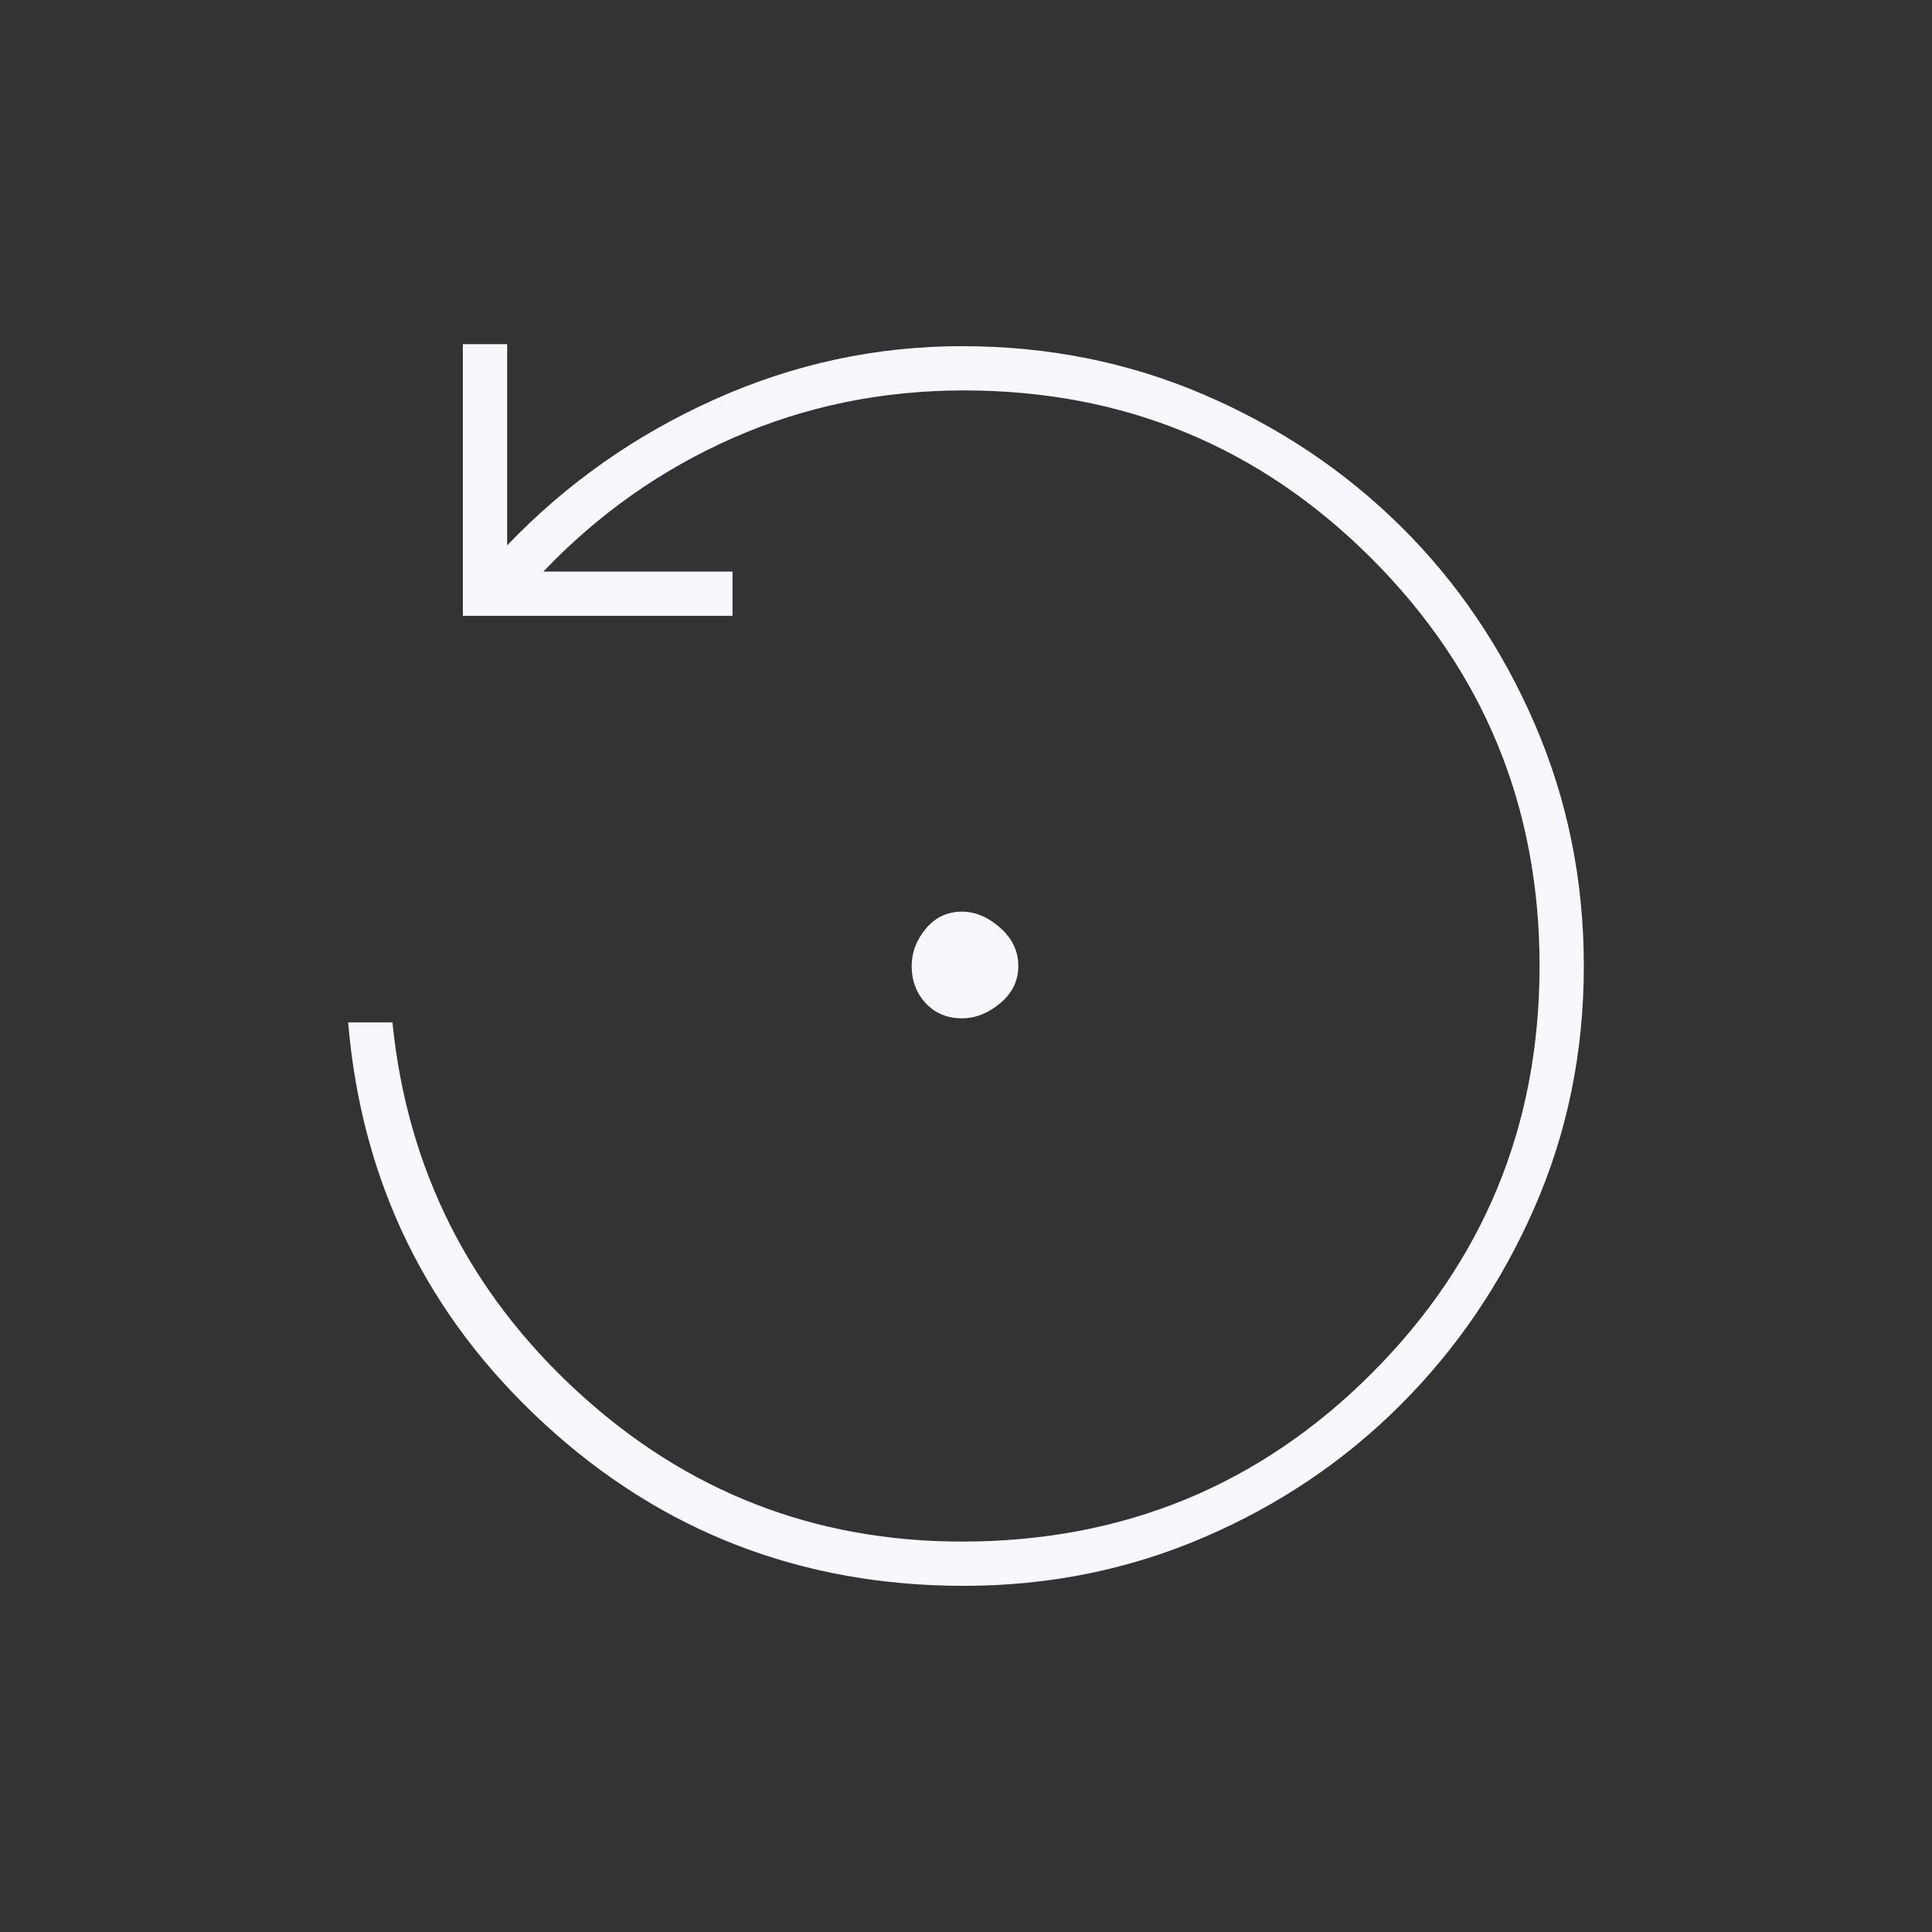 <svg xmlns="http://www.w3.org/2000/svg" width="100" height="100" viewBox="0 0 100 100" fill="none"><rect x="0" y="0" width="100" height="100" fill="#333333" stroke="none"/><path d="M49.791 52.708C49.028 52.708 48.403 52.448 47.916 51.927C47.43 51.406 47.187 50.764 47.187 50C47.187 49.306 47.43 48.663 47.916 48.073C48.403 47.483 49.028 47.188 49.791 47.188C50.486 47.188 51.145 47.465 51.77 48.021C52.395 48.576 52.708 49.236 52.708 50C52.708 50.764 52.395 51.406 51.77 51.927C51.145 52.448 50.486 52.708 49.791 52.708V52.708ZM49.895 82.083C41.493 82.083 34.253 79.288 28.177 73.698C22.1 68.108 18.715 61.181 18.02 52.917H20.312C21.076 60.486 24.27 66.858 29.895 72.031C35.52 77.205 42.153 79.792 49.791 79.792C58.125 79.792 65.191 76.892 70.989 71.094C76.788 65.295 79.687 58.264 79.687 50C79.687 41.736 76.788 34.705 70.989 28.906C65.191 23.108 58.159 20.208 49.895 20.208C45.659 20.208 41.684 21.024 37.968 22.656C34.253 24.288 30.972 26.597 28.125 29.583H37.916V31.875H23.958V17.812H26.25V28.229C29.305 25.035 32.882 22.517 36.979 20.677C41.076 18.837 45.347 17.917 49.791 17.917C54.236 17.917 58.403 18.75 62.291 20.417C66.18 22.083 69.583 24.358 72.5 27.24C75.416 30.122 77.725 33.524 79.427 37.448C81.128 41.371 81.979 45.556 81.979 50C81.979 54.444 81.128 58.611 79.427 62.5C77.725 66.389 75.416 69.792 72.5 72.708C69.583 75.625 66.18 77.917 62.291 79.583C58.403 81.25 54.27 82.083 49.895 82.083Z" fill="#F8F7FC"></path></svg>